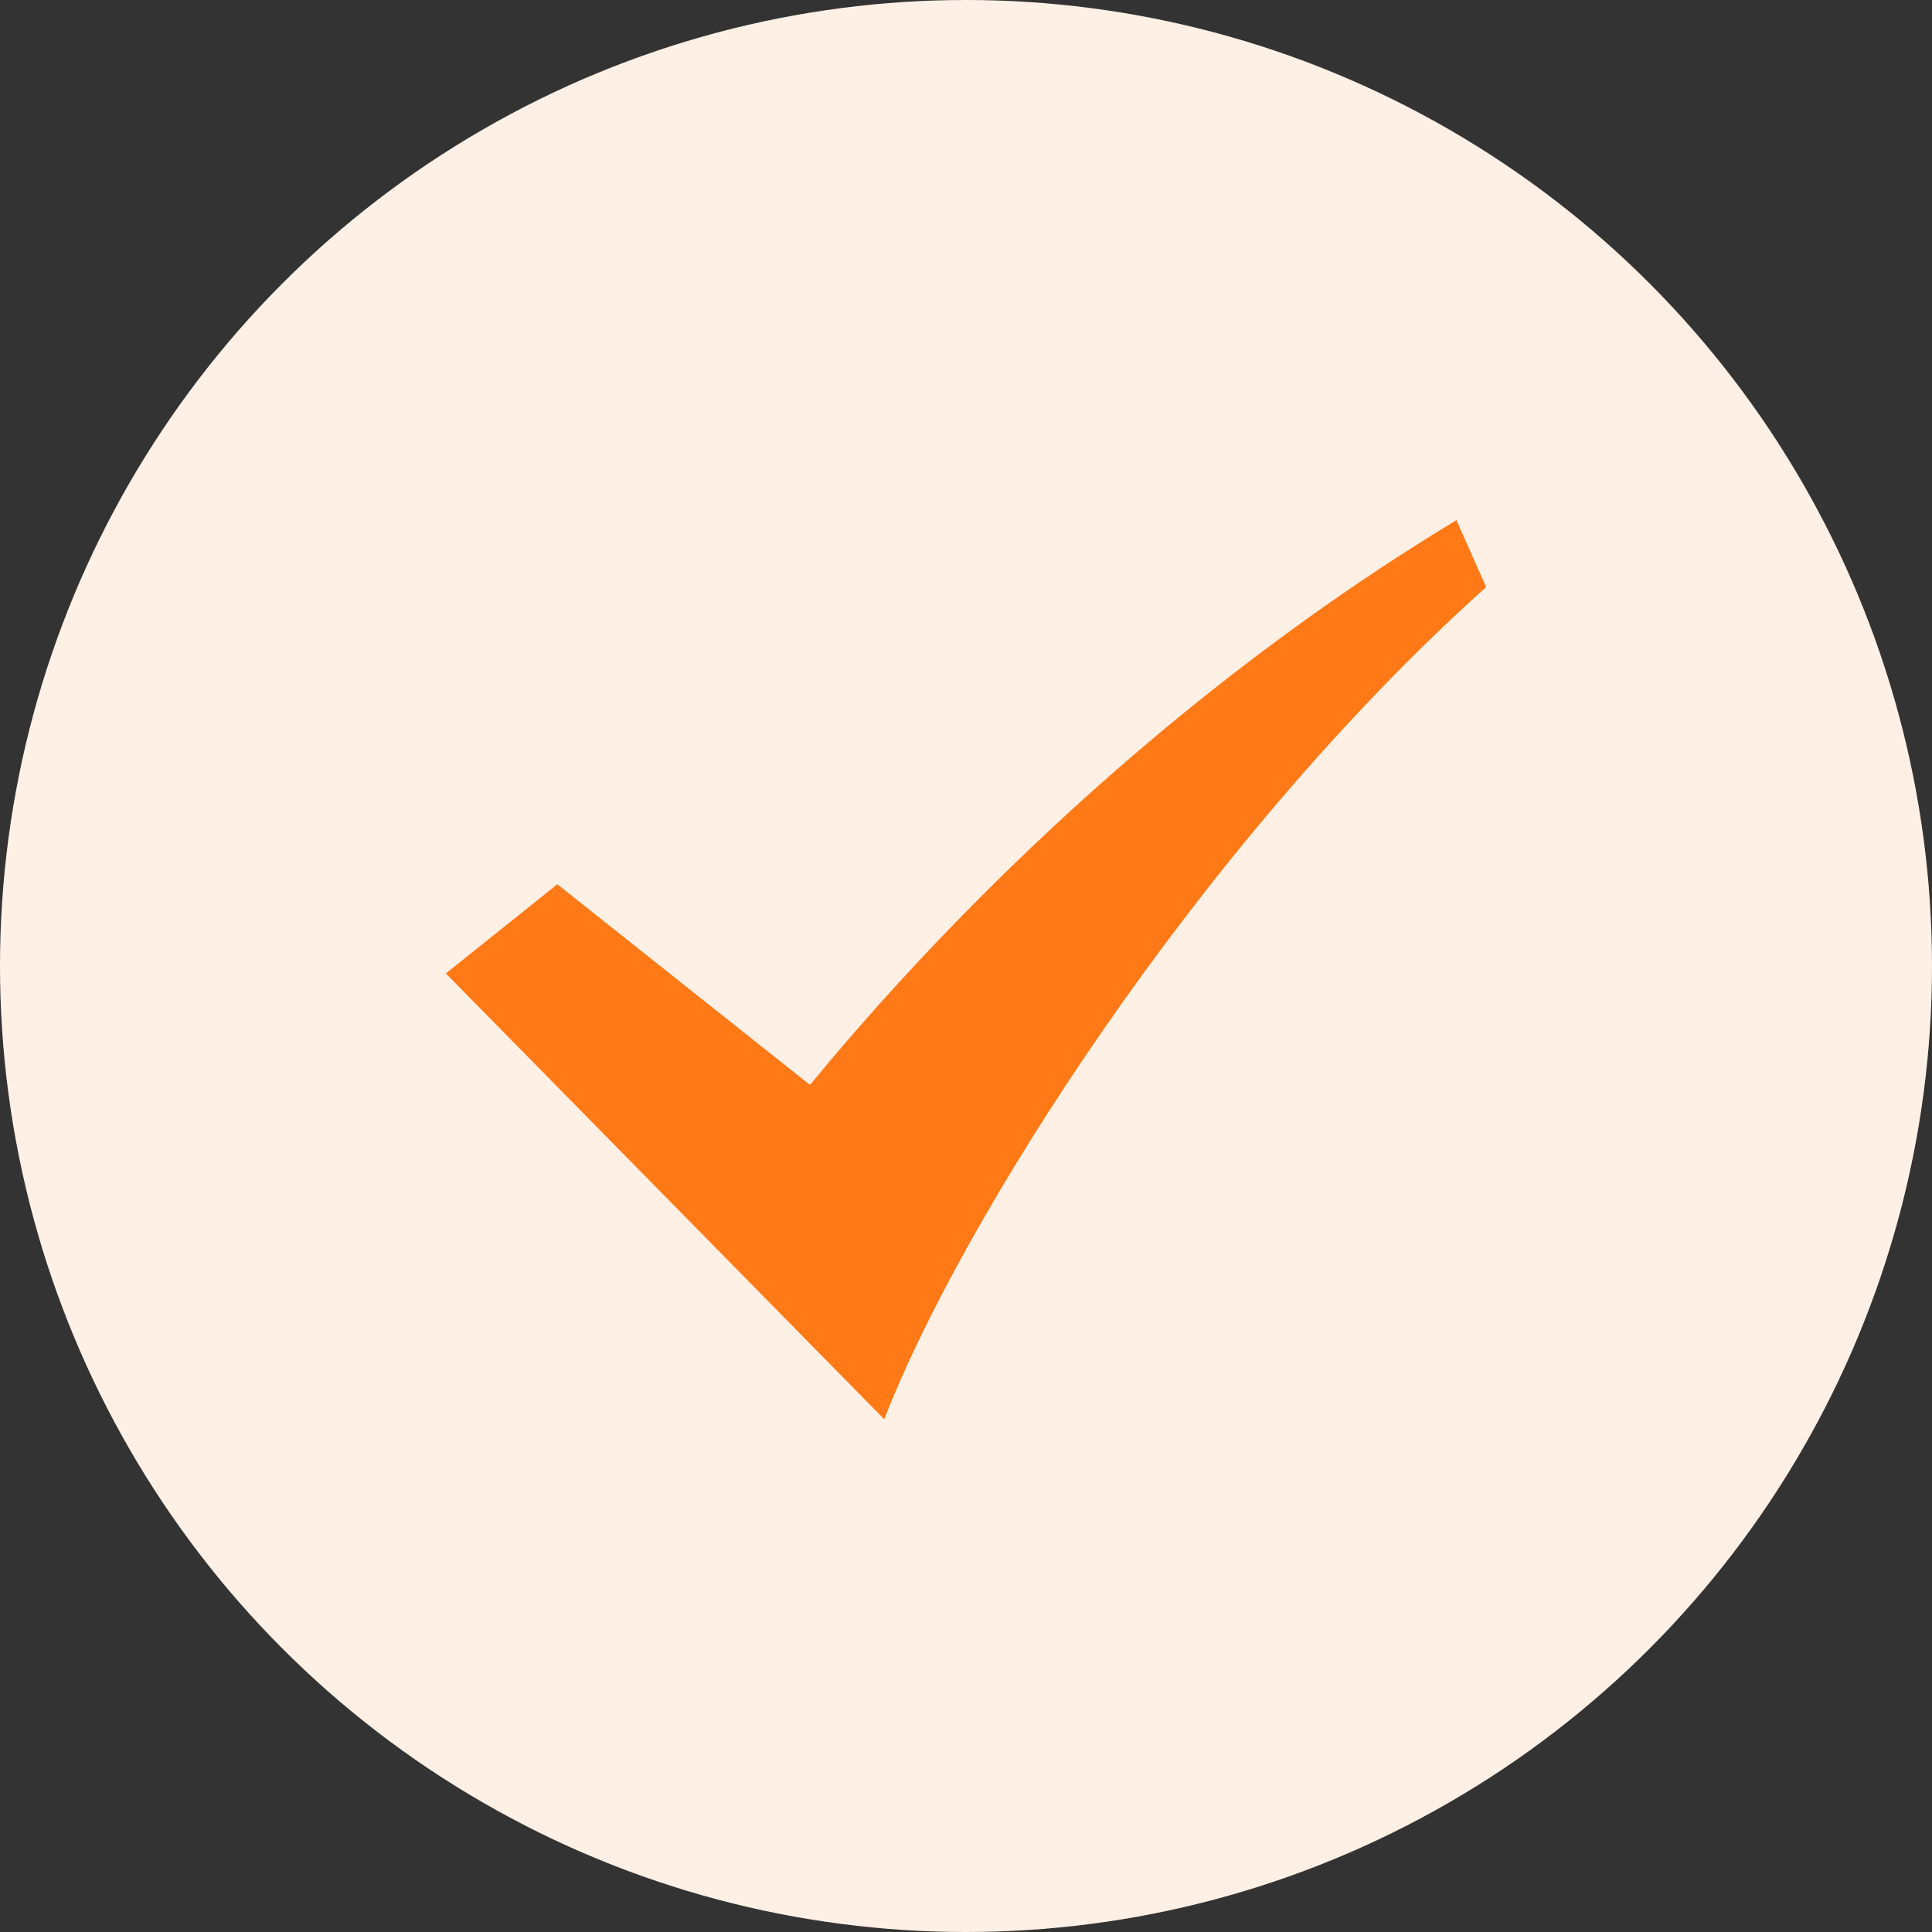 <?xml version="1.0" encoding="utf-8"?>
<!-- Generator: Adobe Illustrator 22.0.1, SVG Export Plug-In . SVG Version: 6.00 Build 0)  -->
<svg version="1.1" id="图层_1" xmlns="http://www.w3.org/2000/svg" xmlns:xlink="http://www.w3.org/1999/xlink" x="0px" y="0px"
	 viewBox="0 0 26 26" style="enable-background:new 0 0 26 26;" xml:space="preserve">
<rect x="0" y="0" width="26" height="26" fill="#333333" stroke="none"/>
<style type="text/css">
	.st0{fill:#FFF0E5;}
	.st1{fill:#FF7916;}
</style>
<circle class="st0" cx="13" cy="13" r="13"/>
<g>
	<g>
		<path class="st1" d="M19.6,7c-4.3,2.6-7.3,5.9-8.7,7.6l-3.4-2.7L6,13.1l5.9,6c1-2.6,4.2-7.7,8.1-11.2L19.6,7"/>
	</g>
</g>
</svg>
